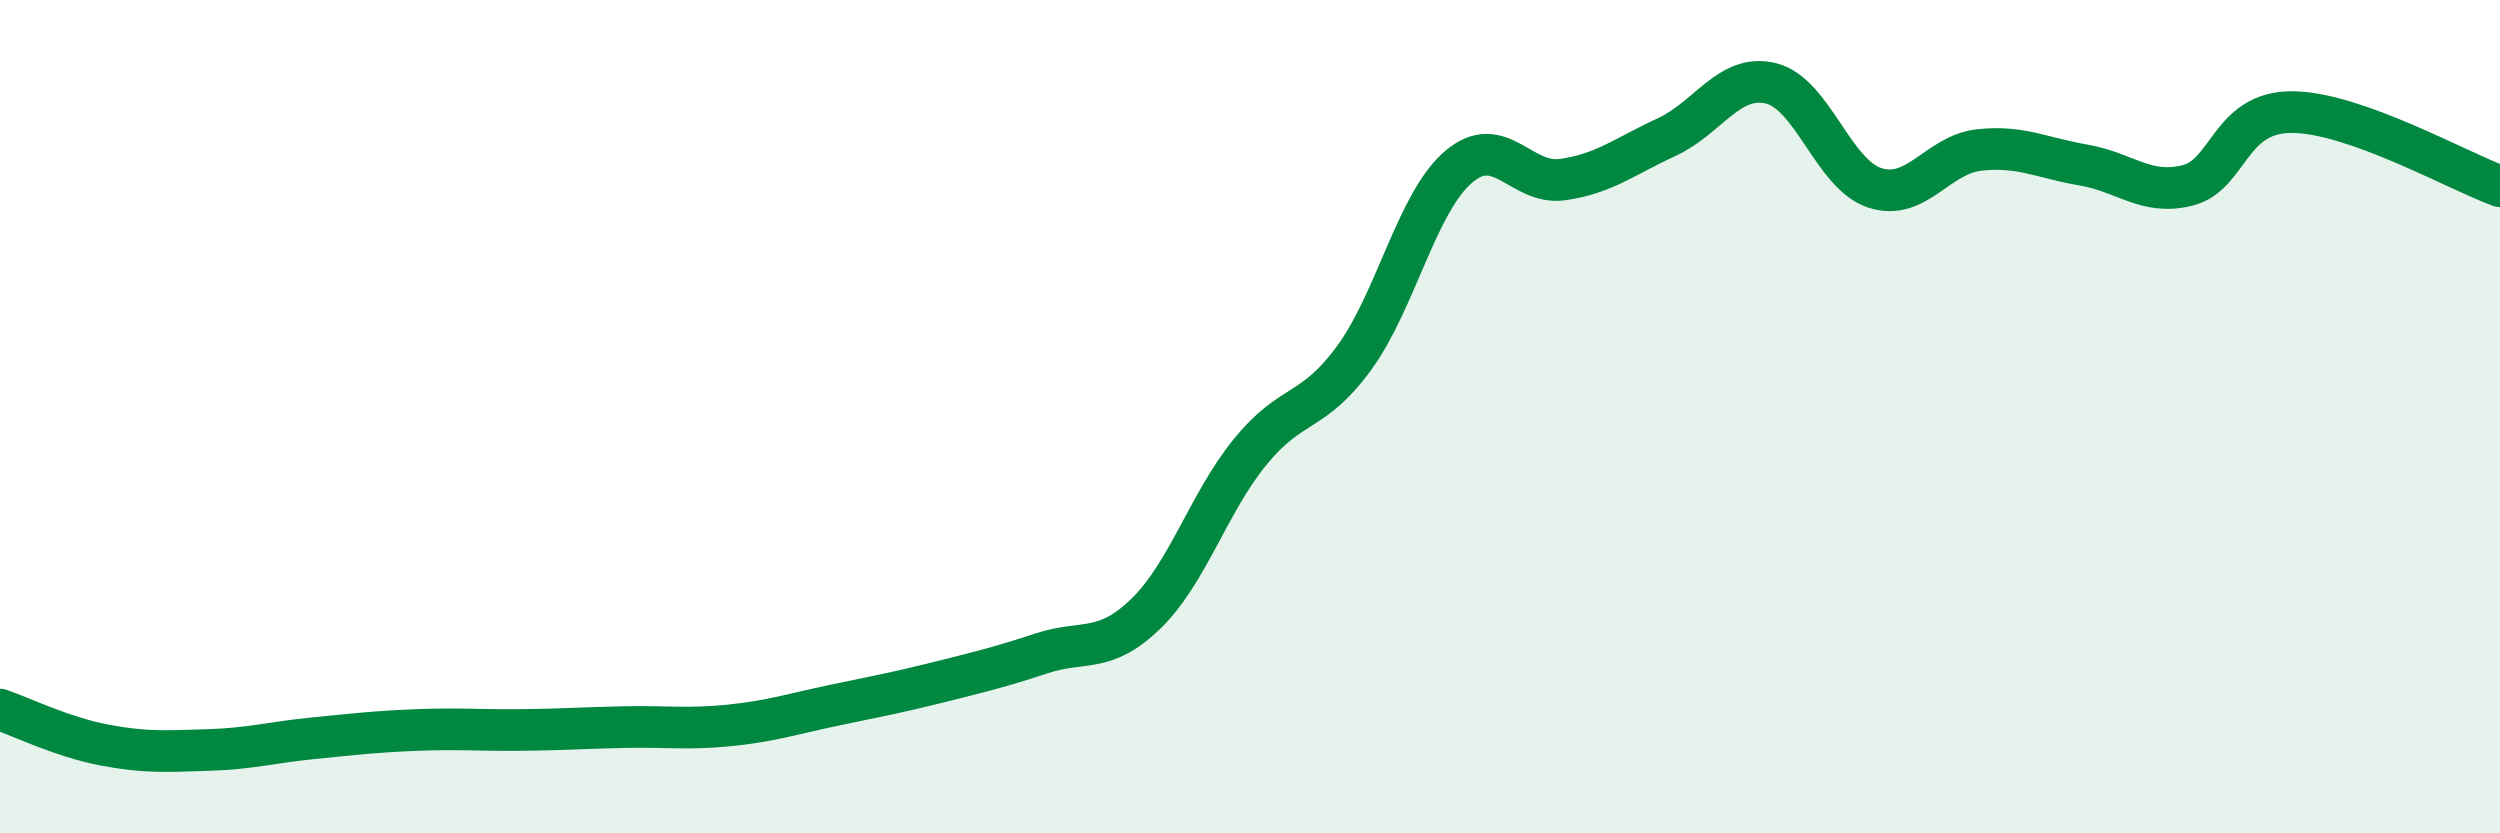 
    <svg width="60" height="20" viewBox="0 0 60 20" xmlns="http://www.w3.org/2000/svg">
      <path
        d="M 0,17.03 C 0.5,17.2 1.5,17.69 2.5,17.88 C 3.5,18.07 4,18.03 5,18 C 6,17.97 6.5,17.82 7.5,17.72 C 8.5,17.62 9,17.56 10,17.52 C 11,17.48 11.5,17.53 12.5,17.52 C 13.5,17.51 14,17.47 15,17.45 C 16,17.43 16.5,17.51 17.5,17.41 C 18.5,17.31 19,17.14 20,16.93 C 21,16.72 21.5,16.63 22.5,16.38 C 23.5,16.13 24,16.01 25,15.68 C 26,15.35 26.5,15.7 27.5,14.73 C 28.5,13.76 29,12.08 30,10.85 C 31,9.62 31.5,9.96 32.5,8.59 C 33.5,7.22 34,4.87 35,4.01 C 36,3.15 36.5,4.45 37.5,4.31 C 38.5,4.17 39,3.75 40,3.29 C 41,2.83 41.5,1.76 42.5,2 C 43.5,2.24 44,4.19 45,4.51 C 46,4.83 46.5,3.71 47.5,3.6 C 48.5,3.49 49,3.79 50,3.96 C 51,4.13 51.5,4.7 52.5,4.45 C 53.5,4.2 53.5,2.69 55,2.69 C 56.5,2.69 59,4.11 60,4.47L60 20L0 20Z"
        fill="#008740"
        opacity="0.1"
        stroke-linecap="round"
        stroke-linejoin="round"
      />
      <path
        d="M 0,17.03 C 0.5,17.2 1.5,17.69 2.5,17.88 C 3.5,18.07 4,18.03 5,18 C 6,17.97 6.5,17.82 7.5,17.72 C 8.5,17.62 9,17.56 10,17.52 C 11,17.48 11.5,17.53 12.5,17.52 C 13.5,17.51 14,17.47 15,17.45 C 16,17.43 16.5,17.51 17.5,17.41 C 18.5,17.31 19,17.14 20,16.93 C 21,16.72 21.5,16.63 22.5,16.38 C 23.5,16.13 24,16.01 25,15.68 C 26,15.35 26.5,15.7 27.5,14.73 C 28.5,13.76 29,12.08 30,10.85 C 31,9.62 31.5,9.96 32.5,8.59 C 33.5,7.22 34,4.87 35,4.01 C 36,3.15 36.5,4.45 37.5,4.31 C 38.5,4.17 39,3.75 40,3.29 C 41,2.83 41.5,1.76 42.5,2 C 43.5,2.24 44,4.19 45,4.51 C 46,4.83 46.5,3.71 47.5,3.6 C 48.5,3.49 49,3.79 50,3.96 C 51,4.13 51.5,4.7 52.5,4.45 C 53.5,4.2 53.5,2.69 55,2.69 C 56.5,2.69 59,4.11 60,4.47"
        stroke="#008740"
        stroke-width="1"
        fill="none"
        stroke-linecap="round"
        stroke-linejoin="round"
      />
    </svg>
  